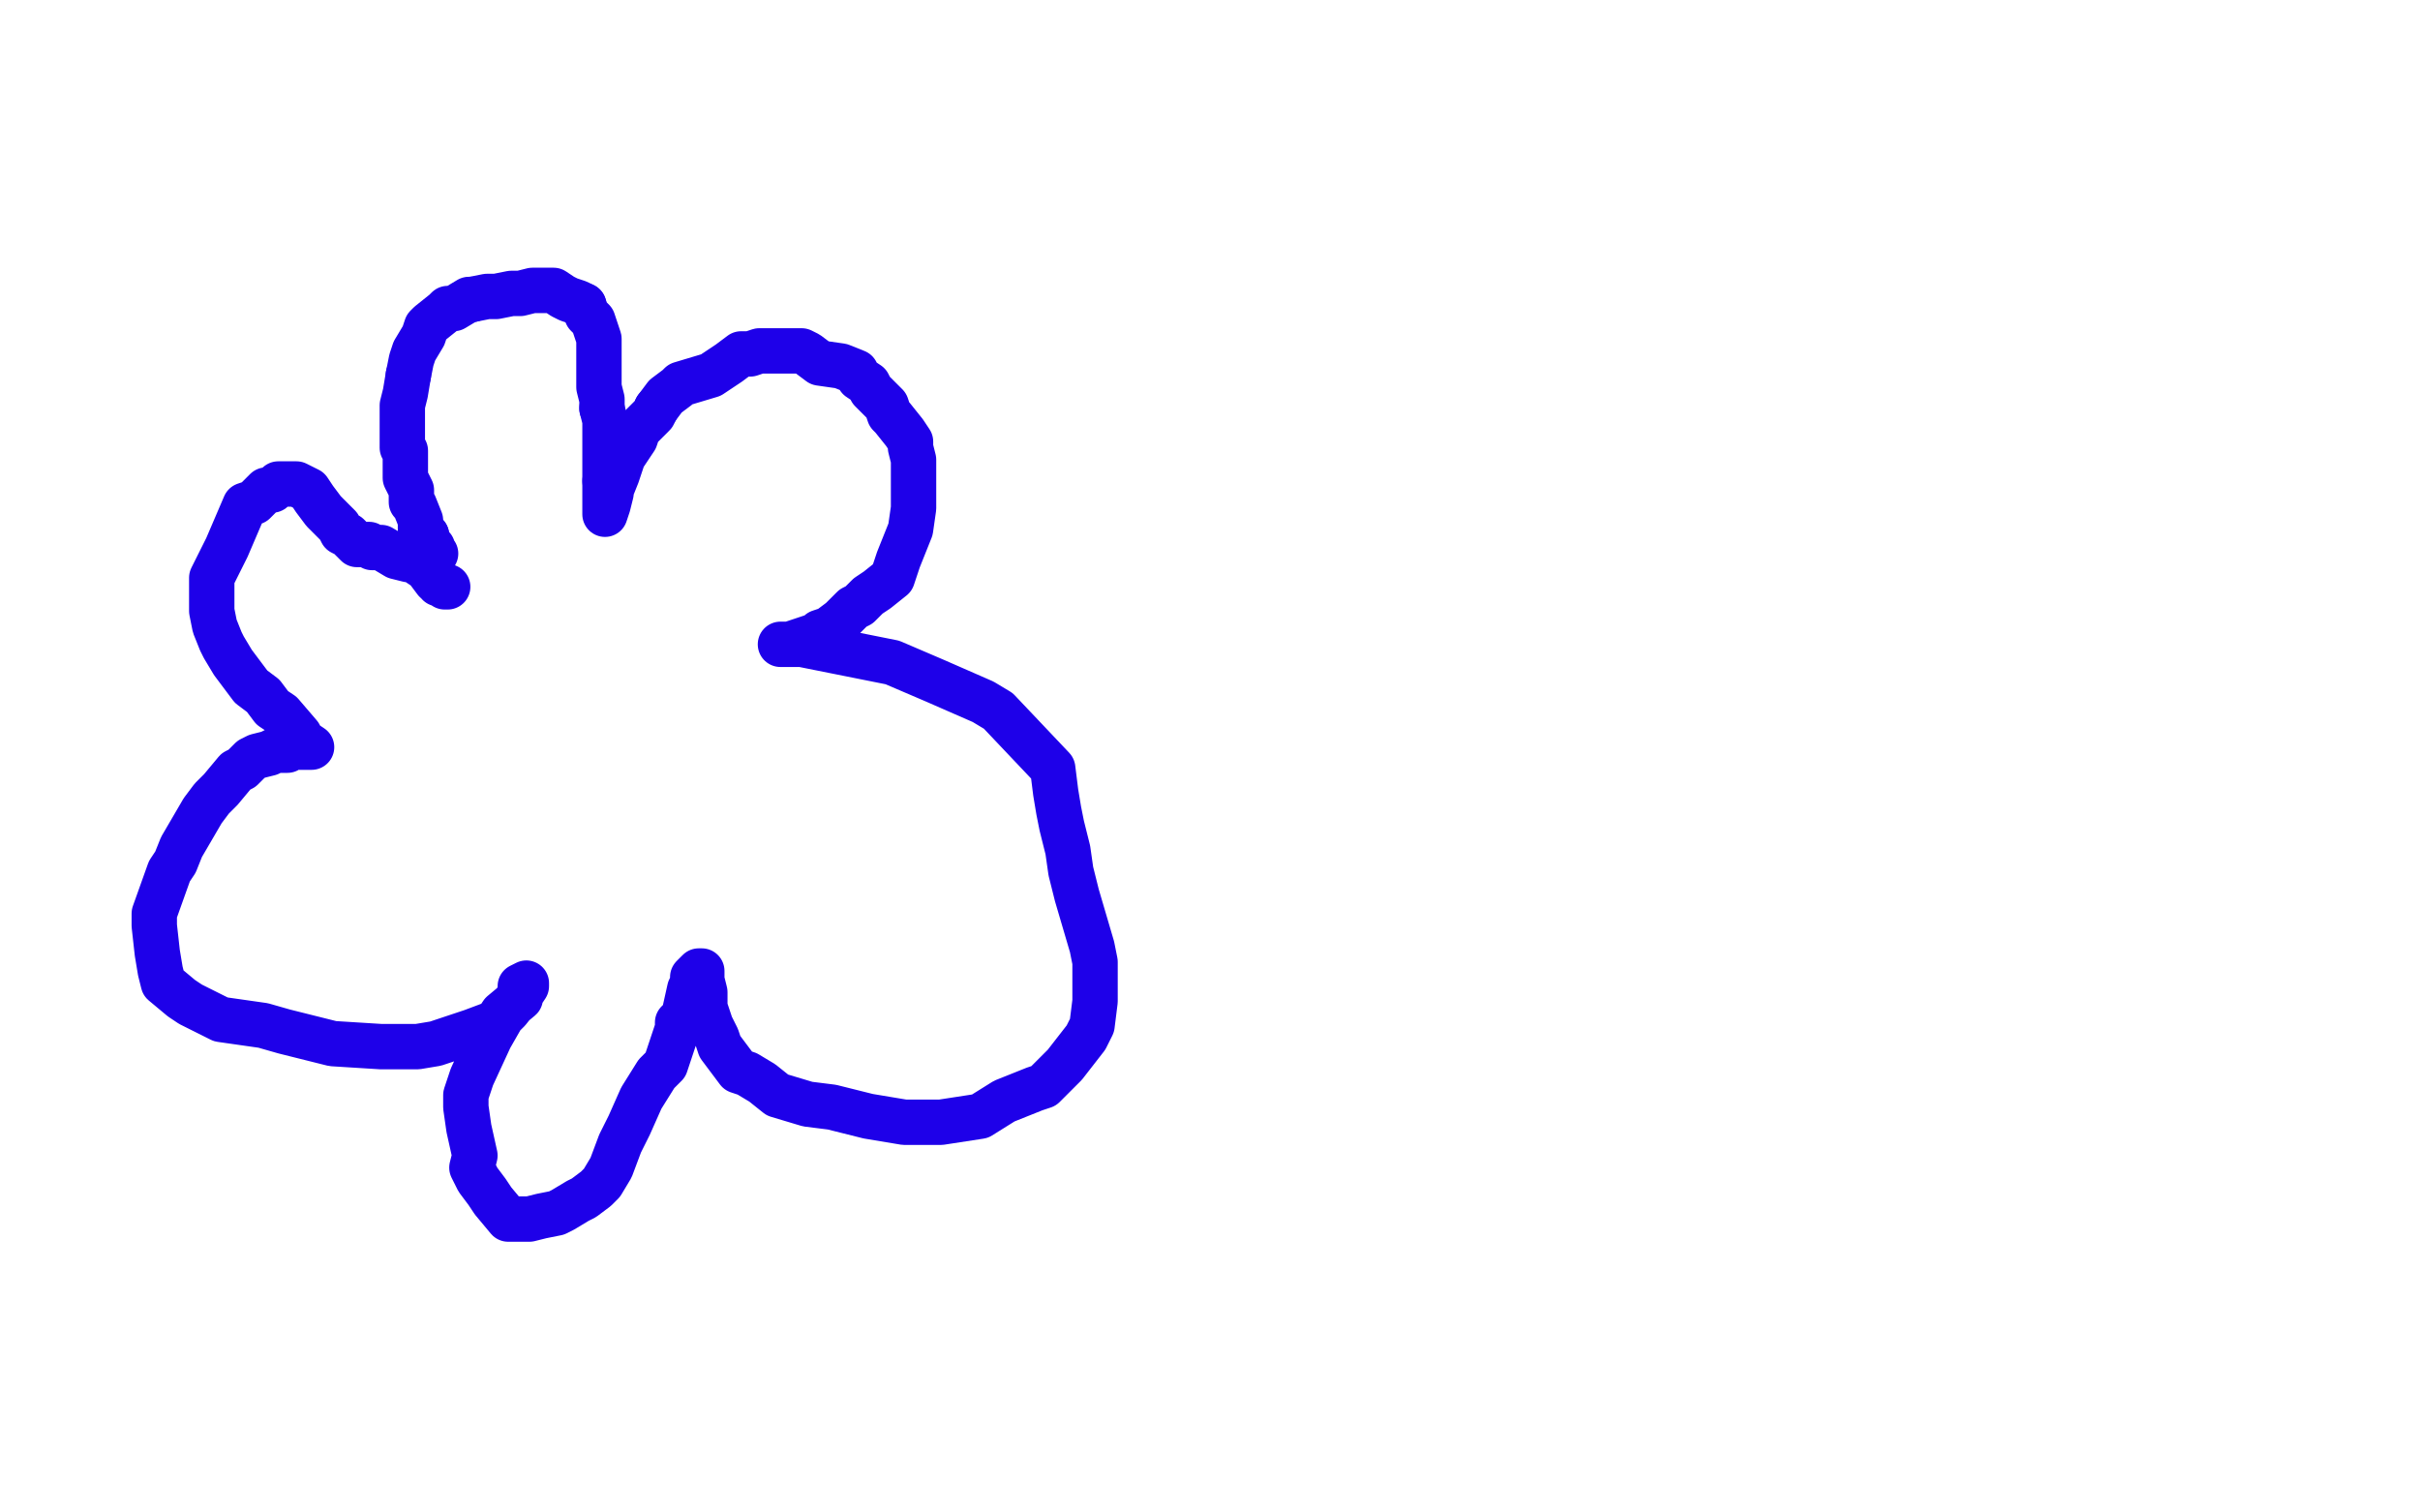 <?xml version="1.0" standalone="no"?>
<!DOCTYPE svg PUBLIC "-//W3C//DTD SVG 1.1//EN"
"http://www.w3.org/Graphics/SVG/1.1/DTD/svg11.dtd">

<svg width="800" height="500" version="1.1" xmlns="http://www.w3.org/2000/svg" xmlns:xlink="http://www.w3.org/1999/xlink" style="stroke-antialiasing: false"><desc>This SVG has been created on https://colorillo.com/</desc><rect x='0' y='0' width='800' height='500' style='fill: rgb(255,255,255); stroke-width:0' /><polyline points="144,183 144,183 144,183 143,183 143,183 143,181 143,181 142,180 142,180 141,179 141,179 141,177 141,177" style="fill: none; stroke: #1e00e9; stroke-width: 15; stroke-linejoin: round; stroke-linecap: round; stroke-antialiasing: false; stroke-antialias: 0; opacity: 1.0"/>
<polyline points="135,124 136,119 137,116 140,111 141,108 142,107 147,103 148,102 150,102 155,99 156,99" style="fill: none; stroke: #1e00e9; stroke-width: 15; stroke-linejoin: round; stroke-linecap: round; stroke-antialiasing: false; stroke-antialias: 0; opacity: 1.0"/>
<polyline points="141,177 139,175 139,172 137,167 136,166 136,162 134,158 134,154 134,149 133,148 133,143 133,137 133,134 134,130 135,124" style="fill: none; stroke: #1e00e9; stroke-width: 15; stroke-linejoin: round; stroke-linecap: round; stroke-antialiasing: false; stroke-antialias: 0; opacity: 1.0"/>
<polyline points="193,101 194,104 196,106 197,109 198,112 198,113 198,115 198,121 198,122 198,128 199,132 199,135" style="fill: none; stroke: #1e00e9; stroke-width: 15; stroke-linejoin: round; stroke-linecap: round; stroke-antialiasing: false; stroke-antialias: 0; opacity: 1.0"/>
<polyline points="156,99 161,98 164,98 169,97 172,97 176,96 179,96 181,96 183,96 186,98 188,99 191,100 193,101" style="fill: none; stroke: #1e00e9; stroke-width: 15; stroke-linejoin: round; stroke-linecap: round; stroke-antialiasing: false; stroke-antialias: 0; opacity: 1.0"/>
<polyline points="200,159 200,161 200,166 200,167 200,168 200,170 201,167 202,163 202,162 204,157 205,154 206,151 210,145 211,142 212,141 216,137 217,135" style="fill: none; stroke: #1e00e9; stroke-width: 15; stroke-linejoin: round; stroke-linecap: round; stroke-antialiasing: false; stroke-antialias: 0; opacity: 1.0"/>
<polyline points="199,135 200,139 200,141 200,144 200,146 200,148 200,150 200,153 200,154 200,158 200,159" style="fill: none; stroke: #1e00e9; stroke-width: 15; stroke-linejoin: round; stroke-linecap: round; stroke-antialiasing: false; stroke-antialias: 0; opacity: 1.0"/>
<polyline points="217,135 220,131 224,128 225,127 235,124 241,120 245,117 248,117 251,116 254,116 257,116 261,116 265,116 267,117 271,120 278,121 283,123 284,125 287,127 288,129 293,134 294,137 295,138 299,143 301,146 301,148 302,152 302,155 302,159 302,166 302,167 302,168 301,175 299,180 297,185 296,188 295,191 290,195 287,197 284,200 282,201 278,205 274,208 271,209 270,210 264,212 261,213 259,213 258,213 259,213 261,213 265,213 295,219 309,225 325,232 330,235 348,254 349,262 350,268 351,273 353,281 354,288 356,296 361,313 362,318 362,331 361,339 359,343 352,352 349,355 345,359 342,360 332,364 324,369 311,371 299,371 287,369 275,366 267,365 257,362 252,358 247,355 244,354 238,346 237,343 235,339 233,333 233,332 233,328 232,324 232,323 232,321 231,321 229,323 229,325 228,327 226,336 224,338 224,340 220,352 217,355 212,363 208,372 205,378 202,386 199,391 197,393 193,396 191,397 186,400 184,401 179,402 175,403 173,403 168,403 163,397 161,394 158,390 156,386 157,382 155,373 154,366 154,362 156,356 162,343 166,336 168,334 172,329 174,326 174,325 172,326 172,330 166,335 164,338 156,341 144,345 138,346 126,346 110,345 94,341 87,339 73,337 63,332 60,330 54,325 53,321 52,315 51,306 51,302 56,288 58,285 60,280 67,268 70,264 73,261 78,255 80,254 83,251 85,250 89,249 91,248 92,248 95,248 97,246 99,247 100,247 102,247 103,247 100,245 99,243 93,236 90,234 87,230 83,227 77,219 74,214 73,212 71,207 70,202 70,198 70,191 71,189 75,181 78,174 81,167 84,166 86,164 88,162 90,162 92,160 96,160 97,160 98,160 102,162 104,165 107,169 112,174 113,176 115,177 118,180 119,180 121,180 122,180 123,181 126,181 131,184 135,185 137,185 138,186 141,188 144,192 145,192 145,193 146,193 147,194 148,194" style="fill: none; stroke: #1e00e9; stroke-width: 15; stroke-linejoin: round; stroke-linecap: round; stroke-antialiasing: false; stroke-antialias: 0; opacity: 1.0"/>
</svg>
